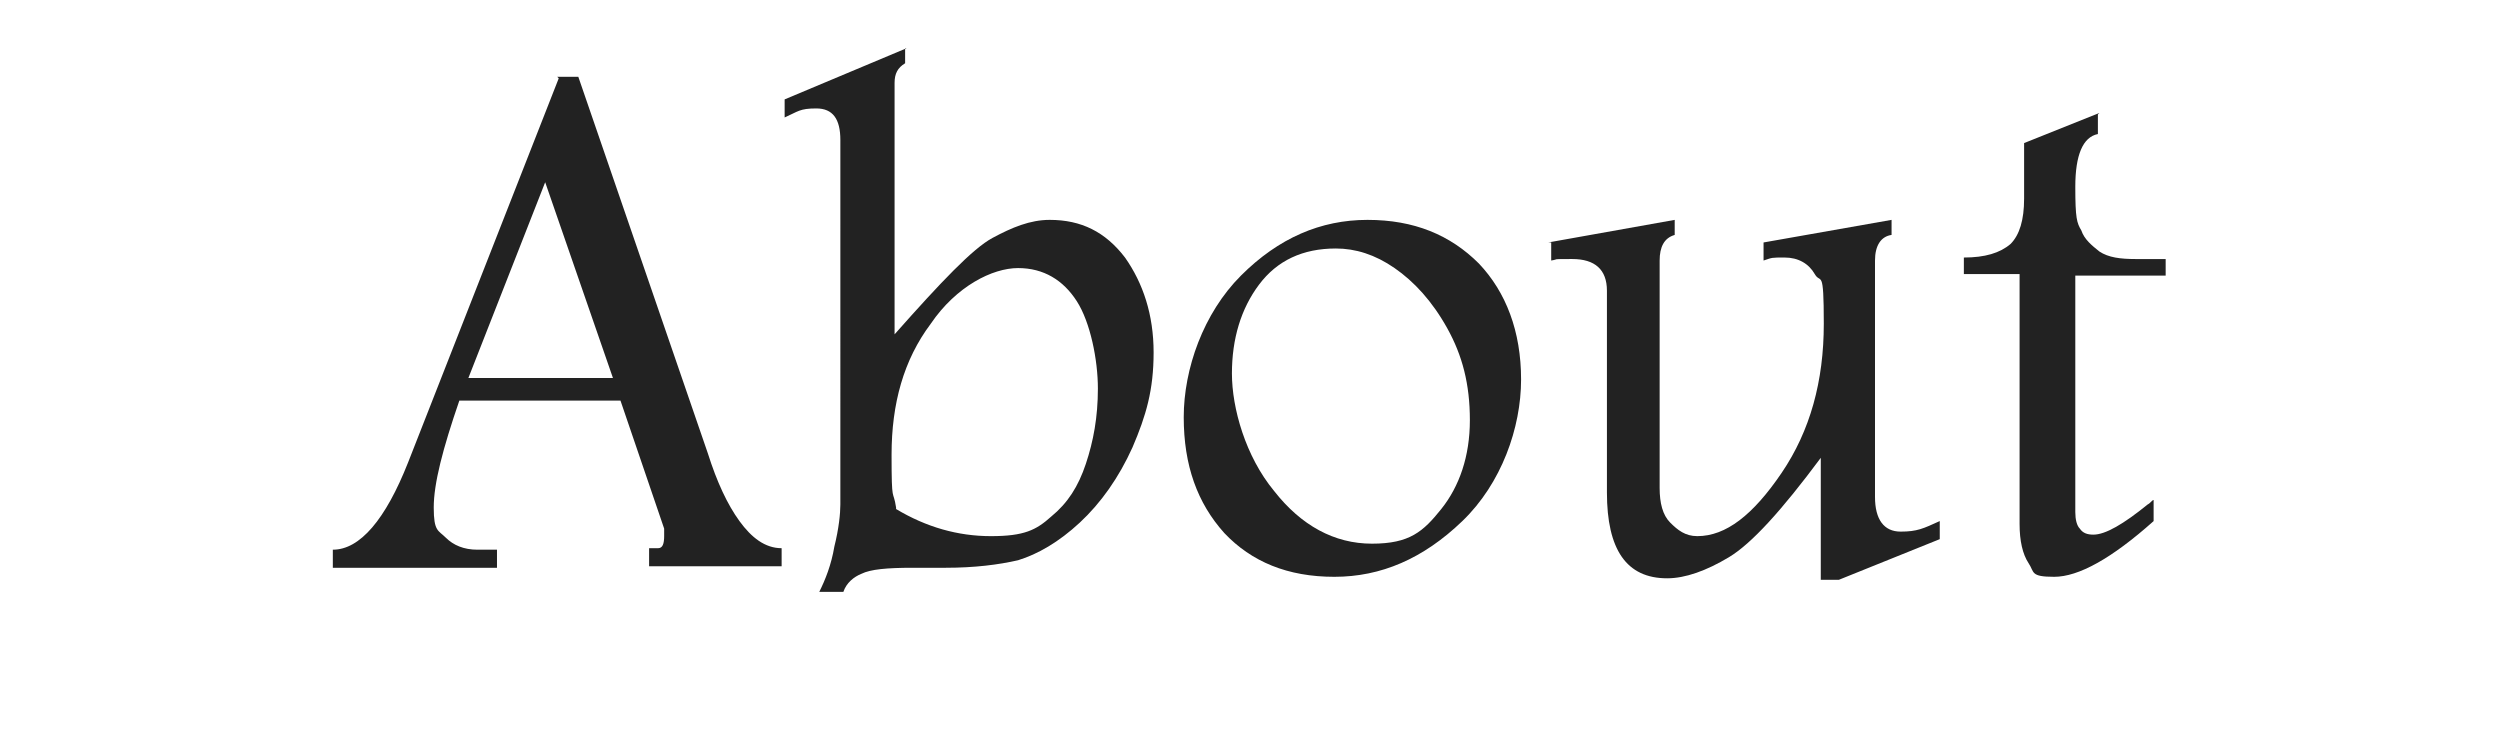 <?xml version="1.0" encoding="UTF-8"?>
<svg xmlns="http://www.w3.org/2000/svg" width="166" height="50" version="1.1" viewBox="0 0 166 50">
  <defs>
    <style>
      .cls-1 {
        fill: #222;
      }
    </style>
  </defs>
  <!-- Generator: Adobe Illustrator 28.7.1, SVG Export Plug-In . SVG Version: 1.2.0 Build 142)  -->
  <g>
    <g id="_レイヤー_1" data-name="レイヤー_1">
      <g>
        <path class="cls-1" d="M37,5.1h1.4l8.6,25c.6,1.9,1.3,3.4,2.1,4.5s1.7,1.8,2.8,1.8v1.2h-8.8v-1.2h.6c.3,0,.4-.3.4-.8s0-.3,0-.5l-2.9-8.5h-10.7c-1.1,3.2-1.7,5.5-1.7,7.1s.3,1.5.8,2c.5.5,1.2.8,2.1.8h1.3v1.2h-10.9v-1.2c1.8,0,3.5-2,5-5.8l10-25.5ZM36.2,12.1l-5.1,13h9.6l-4.5-13Z"/>
        <path class="cls-1" d="M60.1,3.2v1c-.5.3-.7.7-.7,1.3v16.7c3.1-3.5,5.2-5.7,6.5-6.4s2.5-1.2,3.8-1.2c2.1,0,3.7.8,5,2.5,1.2,1.7,1.9,3.8,1.9,6.3s-.5,4.2-1.4,6.3c-.9,2-2.1,3.7-3.5,5-1.4,1.3-2.8,2.1-4.1,2.5-1.3.3-2.9.5-4.8.5h-2.2c-1.7,0-2.8.1-3.4.4-.5.2-1,.6-1.2,1.2h-1.6c.4-.8.8-1.8,1-3,.3-1.2.4-2.2.4-2.8V9.3c0-1.4-.5-2.1-1.6-2.1s-1.2.2-2.1.6v-1.2l8.1-3.4ZM59.5,33.8c2,1.2,4.1,1.8,6.3,1.8s3-.4,4-1.3c1.1-.9,1.8-2,2.3-3.5.5-1.5.8-3.1.8-5s-.5-4.4-1.4-5.8c-.9-1.4-2.2-2.2-3.9-2.2s-4.1,1.2-5.8,3.7c-1.8,2.4-2.6,5.3-2.6,8.7s.1,2.2.3,3.5Z"/>
        <path class="cls-1" d="M90.8,14.6c3.1,0,5.5,1,7.4,2.9,1.8,1.9,2.8,4.5,2.8,7.7s-1.3,6.9-3.9,9.4c-2.6,2.5-5.4,3.7-8.5,3.7s-5.5-1-7.3-2.9c-1.8-2-2.7-4.5-2.7-7.7s1.3-6.9,3.8-9.4c2.5-2.5,5.3-3.7,8.4-3.7ZM88.7,16.5c-2.2,0-3.9.8-5.1,2.4-1.2,1.6-1.8,3.6-1.8,5.9s.9,5.5,2.8,7.8c1.8,2.3,4,3.5,6.5,3.5s3.4-.8,4.6-2.3,1.9-3.5,1.9-5.9-.5-4.3-1.5-6.1c-1-1.8-2.2-3.1-3.5-4-1.3-.9-2.6-1.3-3.9-1.3Z"/>
        <path class="cls-1" d="M102.8,16.1l8.4-1.5v1c-.7.2-1,.8-1,1.7v15.1c0,1,.2,1.8.7,2.3s1,.9,1.8.9c1.9,0,3.7-1.4,5.6-4.2,1.9-2.8,2.8-6.1,2.8-9.9s-.2-2.6-.6-3.3c-.4-.7-1.1-1.1-2-1.1s-.8,0-1.4.2v-1.2l8.5-1.5v1c-.7.1-1.1.7-1.1,1.7v15.7c0,1.5.6,2.3,1.7,2.3s1.5-.2,2.6-.7v1.2l-6.7,2.7h-1.2v-8.1c-2.6,3.5-4.6,5.7-6.1,6.6-1.5.9-2.9,1.4-4.1,1.4-2.7,0-4-1.9-4-5.7v-13.4c0-1.4-.8-2.1-2.3-2.1s-.8,0-1.4.1v-1.2Z"/>
        <path class="cls-1" d="M139.3,7.6v1.3c-1,.2-1.5,1.4-1.5,3.5s.1,2.4.4,2.9c.2.6.7,1,1.2,1.4.6.4,1.4.5,2.4.5h2v1.1h-6v15.7c0,.5.1.9.3,1.1.2.3.5.4.9.4.8,0,2-.7,3.6-2,.2-.1.3-.3.4-.3v1.4c-2.8,2.5-5,3.7-6.6,3.7s-1.3-.3-1.7-.9c-.4-.6-.6-1.5-.6-2.6v-16.6h-3.7v-1.1c1.4,0,2.4-.3,3.1-.9.6-.6.9-1.6.9-3v-3.7l5-2Z"/>
      </g>
      <rect class="cls-1" y="-36.2" width="166" height="26.3"/>
    </g>
  </g>
</svg>